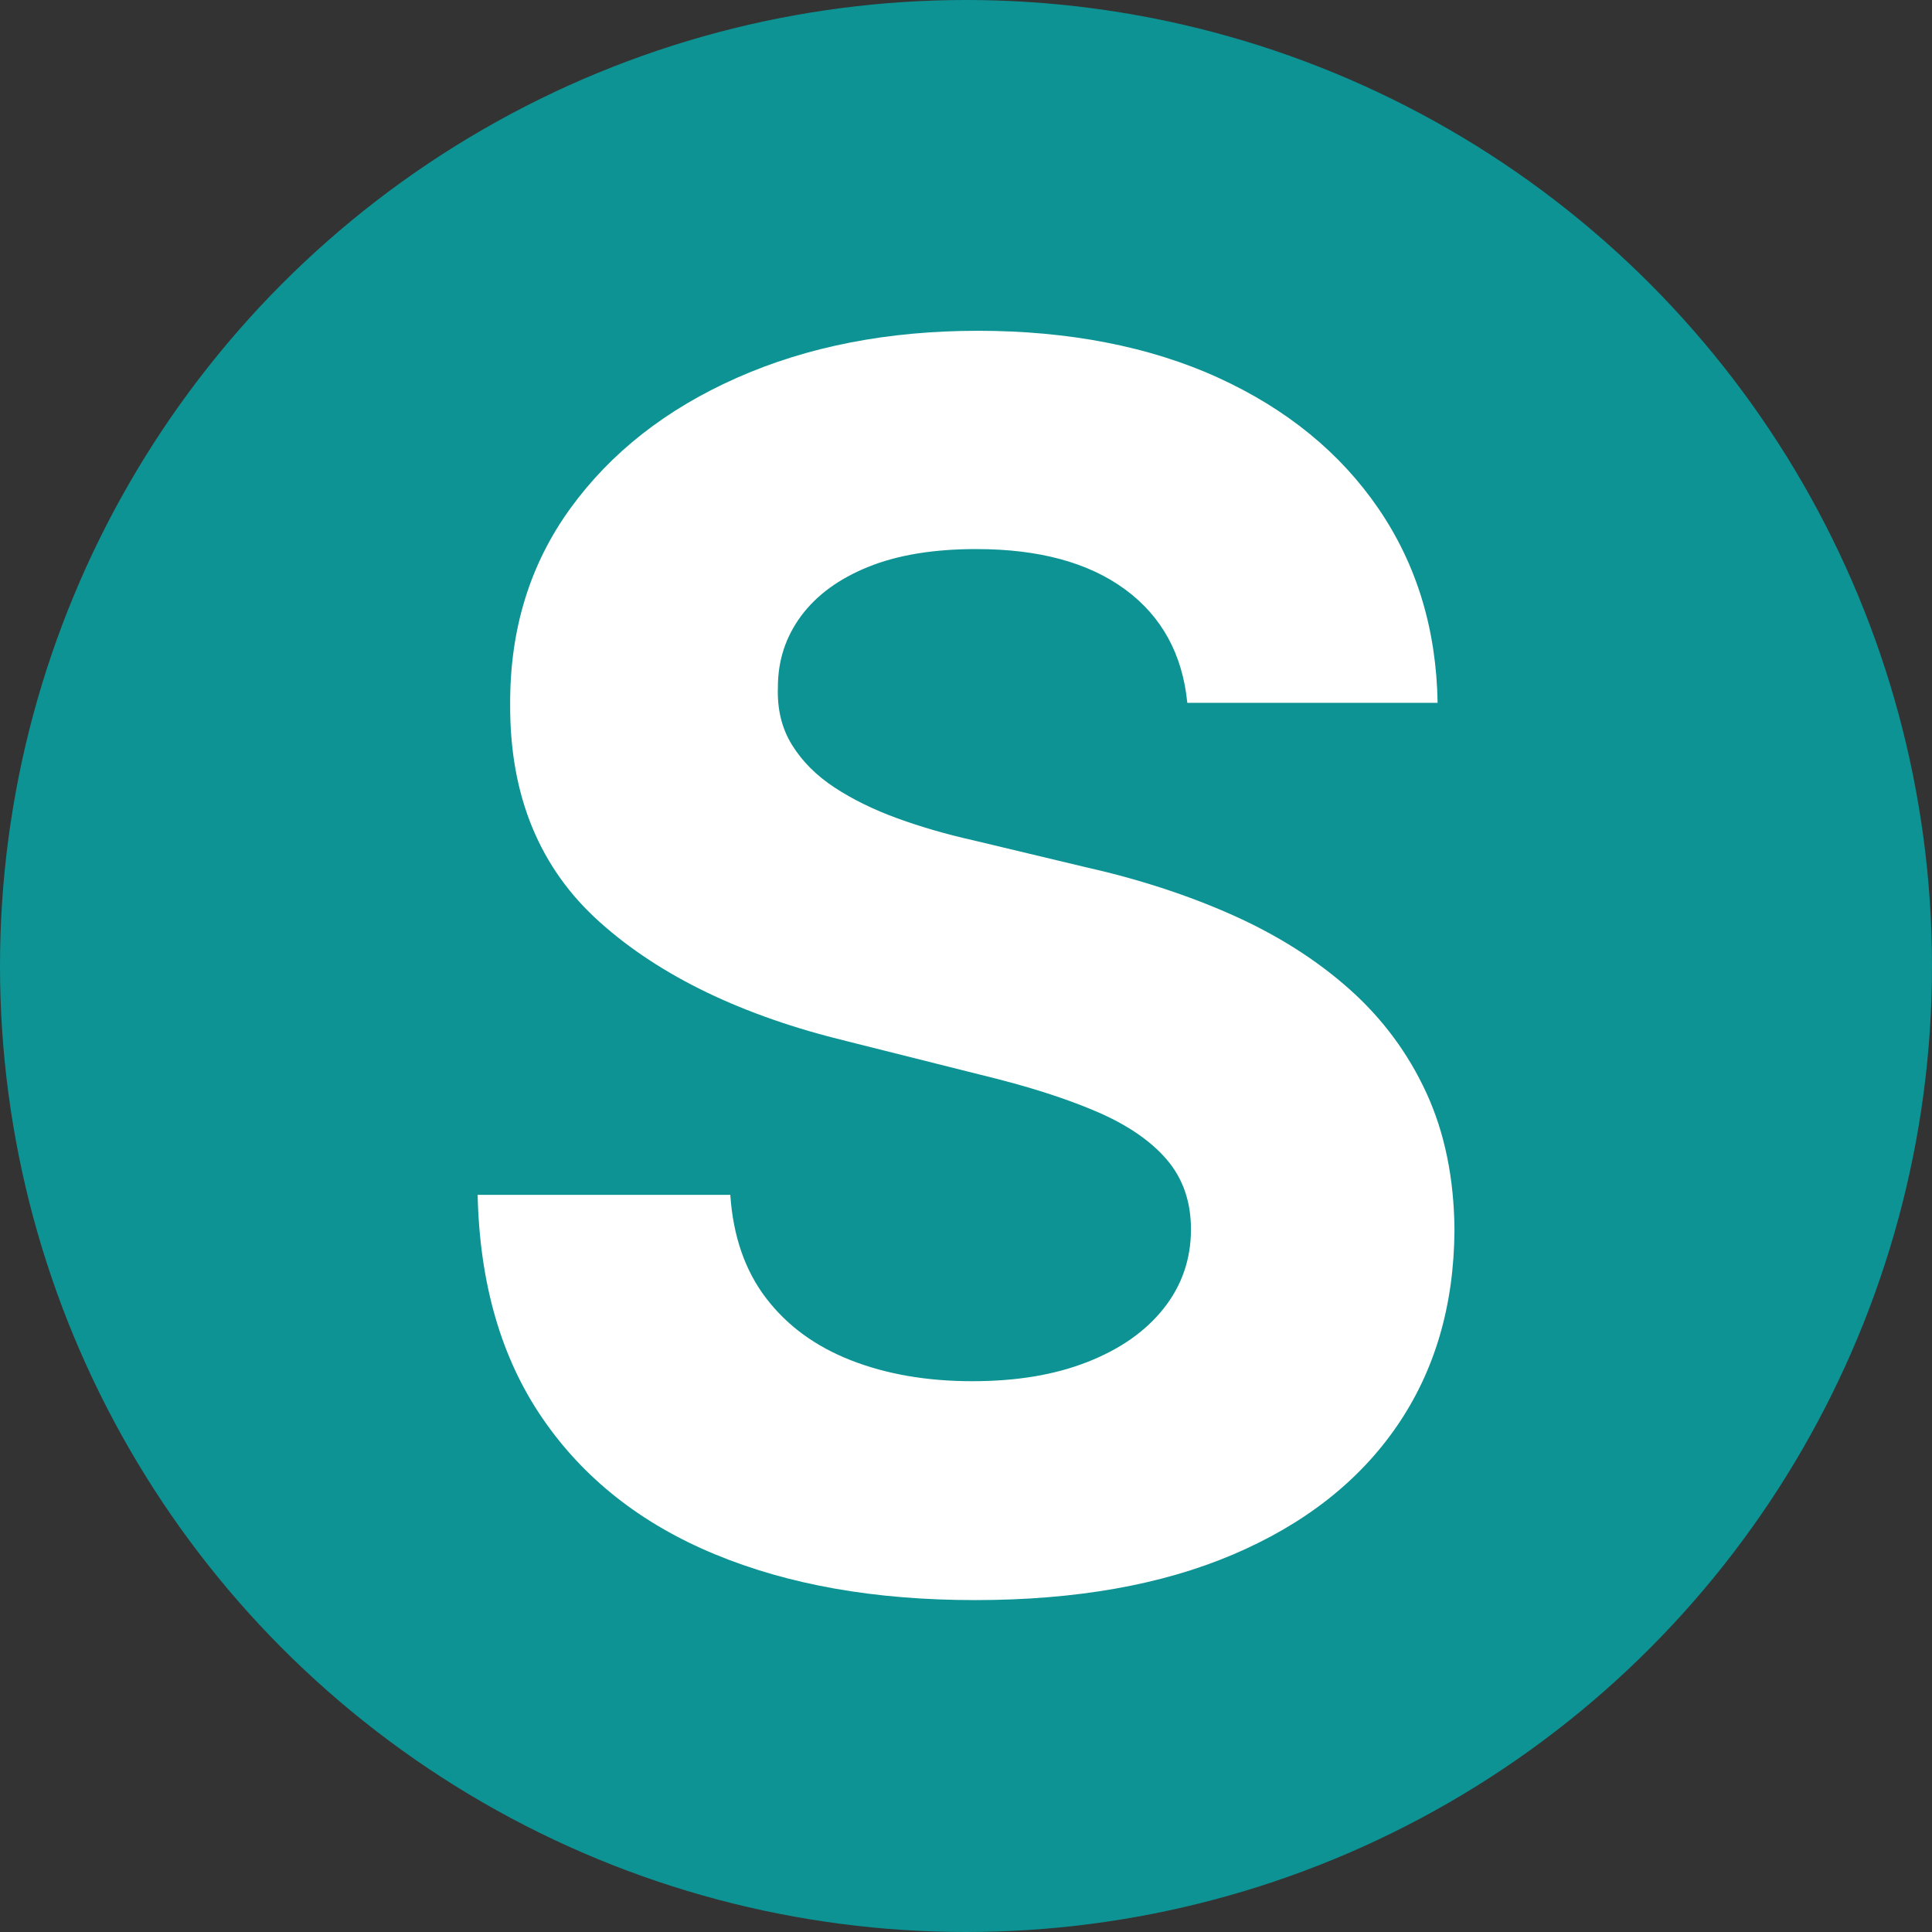 <?xml version="1.0" encoding="UTF-8"?><svg id="uuid-c025b366-c818-43d0-9912-3b61363e8df1" xmlns="http://www.w3.org/2000/svg" width="512" height="512" viewBox="0 0 512 512"><rect x="0" y="0" width="512" height="512" fill="#333333" stroke="none"/><circle cx="256" cy="256" r="256" fill="#0d9394"/><path d="m314.65,186.26c-1.28-12.89-6.77-22.9-16.46-30.04-9.7-7.14-22.85-10.71-39.47-10.71-11.29,0-20.83,1.57-28.6,4.71-7.78,3.14-13.72,7.49-17.82,13.02-4.1,5.54-6.15,11.83-6.15,18.86-.21,5.86,1.04,10.97,3.76,15.34,2.71,4.37,6.47,8.12,11.27,11.27,4.79,3.14,10.33,5.86,16.62,8.15,6.29,2.29,13,4.23,20.13,5.83l29.4,7.03c14.28,3.2,27.38,7.46,39.31,12.78,11.93,5.33,22.26,11.88,31,19.66,8.73,7.78,15.53,16.94,20.38,27.49s7.32,22.64,7.43,36.27c-.11,20.03-5.19,37.37-15.26,52.02-10.07,14.65-24.56,26-43.46,34.04-18.91,8.04-41.68,12.06-68.32,12.06s-49.4-4.05-68.95-12.14c-19.55-8.09-34.79-20.11-45.7-36.04-10.92-15.93-16.65-35.66-17.18-59.21h66.96c.74,10.97,3.92,20.11,9.51,27.41,5.59,7.3,13.1,12.78,22.53,16.46,9.43,3.67,20.11,5.51,32.04,5.51s21.92-1.7,30.6-5.11c8.68-3.41,15.42-8.15,20.21-14.22,4.79-6.07,7.19-13.05,7.19-20.93,0-7.35-2.16-13.53-6.47-18.54-4.31-5.01-10.6-9.27-18.86-12.78-8.26-3.52-18.35-6.71-30.28-9.59l-35.64-8.95c-27.59-6.71-49.38-17.2-65.36-31.48-15.98-14.27-23.92-33.5-23.81-57.69-.11-19.82,5.19-37.13,15.9-51.94,10.71-14.81,25.43-26.37,44.19-34.68,18.75-8.31,40.05-12.46,63.92-12.46s45.52,4.15,63.68,12.46c18.16,8.31,32.3,19.87,42.43,34.68,10.12,14.81,15.34,31.96,15.66,51.46h-66.32Z" fill="#fff"/></svg>